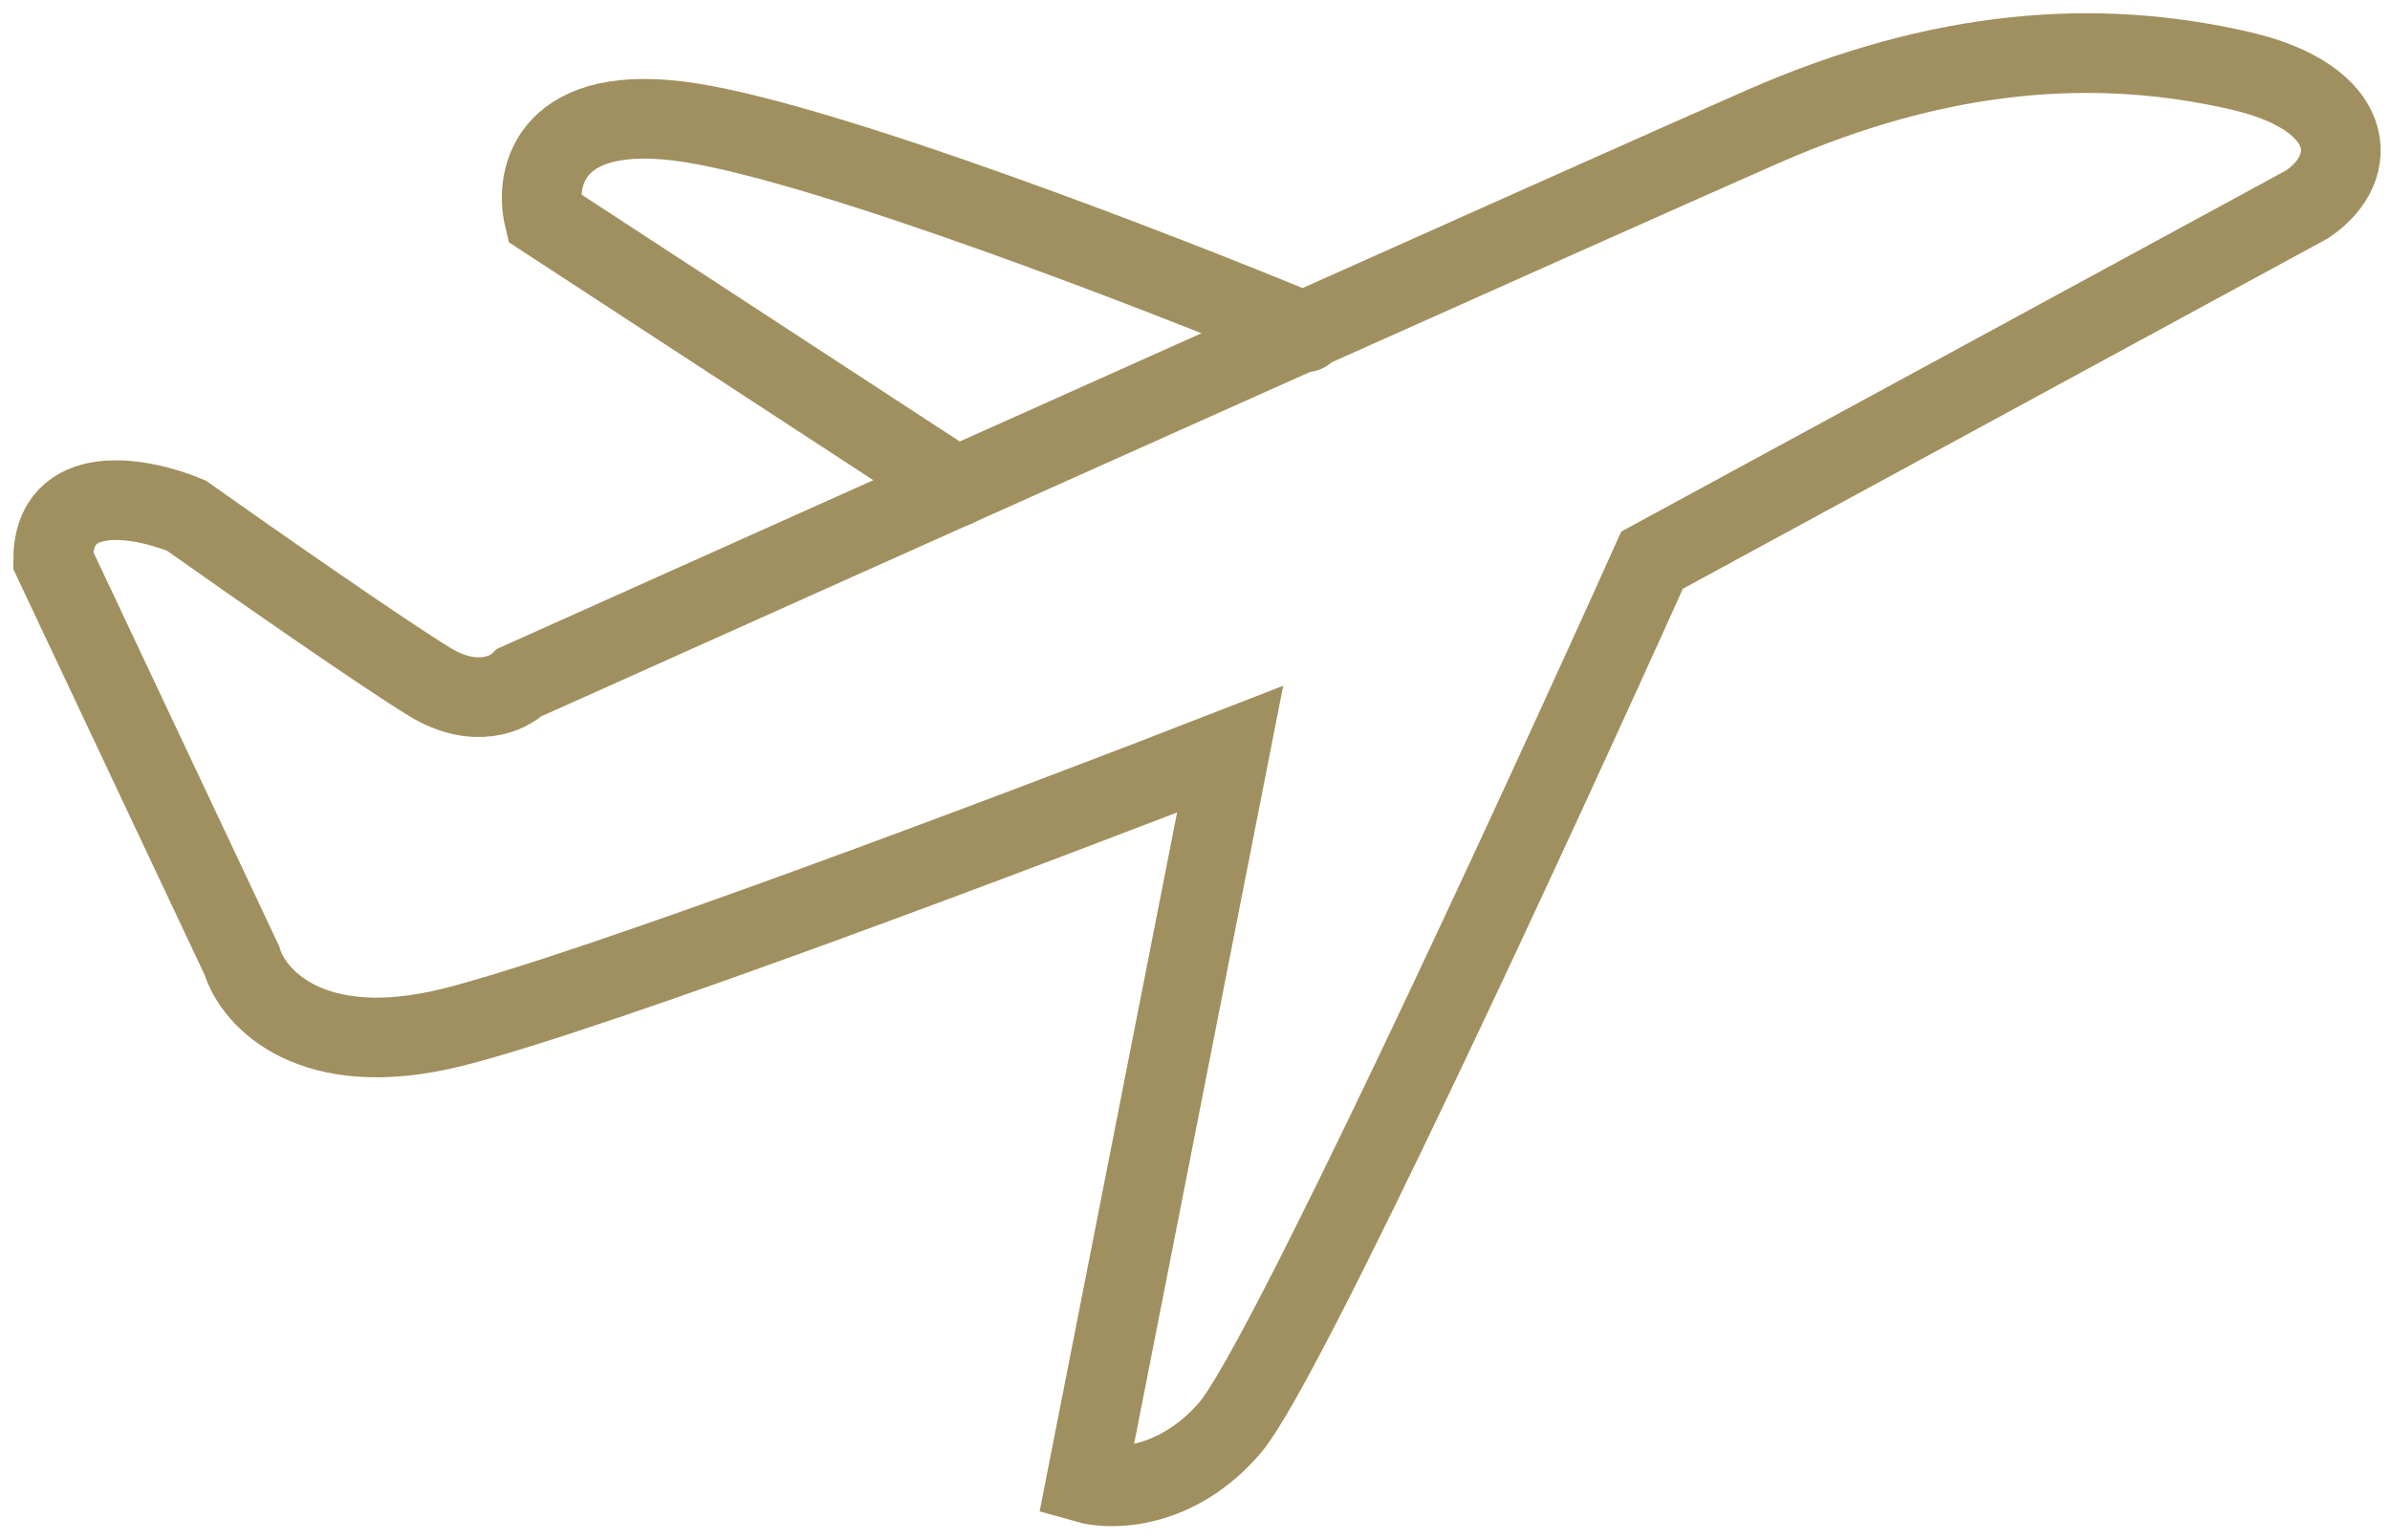 <svg width="90" height="58" viewBox="0 0 90 58" fill="none" xmlns="http://www.w3.org/2000/svg">
<path d="M9.108 36.171L2 21.095C2 18.079 5.345 18.721 7.018 19.419C9.387 21.095 14.544 24.696 16.217 25.701C17.889 26.706 19.144 26.12 19.562 25.701C32.942 19.699 61.041 7.107 66.393 4.762C73.084 1.83 78.937 1.411 84.373 2.668C88.722 3.673 88.96 6.284 86.882 7.693L62.212 21.095C57.752 31.006 48.33 51.415 46.323 53.761C44.316 56.106 41.862 56.134 40.887 55.855L46.323 28.214C38.796 31.146 22.405 37.344 17.053 38.684C11.701 40.024 9.526 37.567 9.108 36.171Z" stroke="#A0905F" stroke-width="3" stroke-linecap="round"/>
<path d="M36.012 18.333L20.485 8.197C20.119 6.653 20.718 3.778 26.036 4.627C31.354 5.476 43.666 10.239 49.158 12.515" stroke="#A0905F" stroke-width="3" stroke-linecap="round"/>
</svg>
